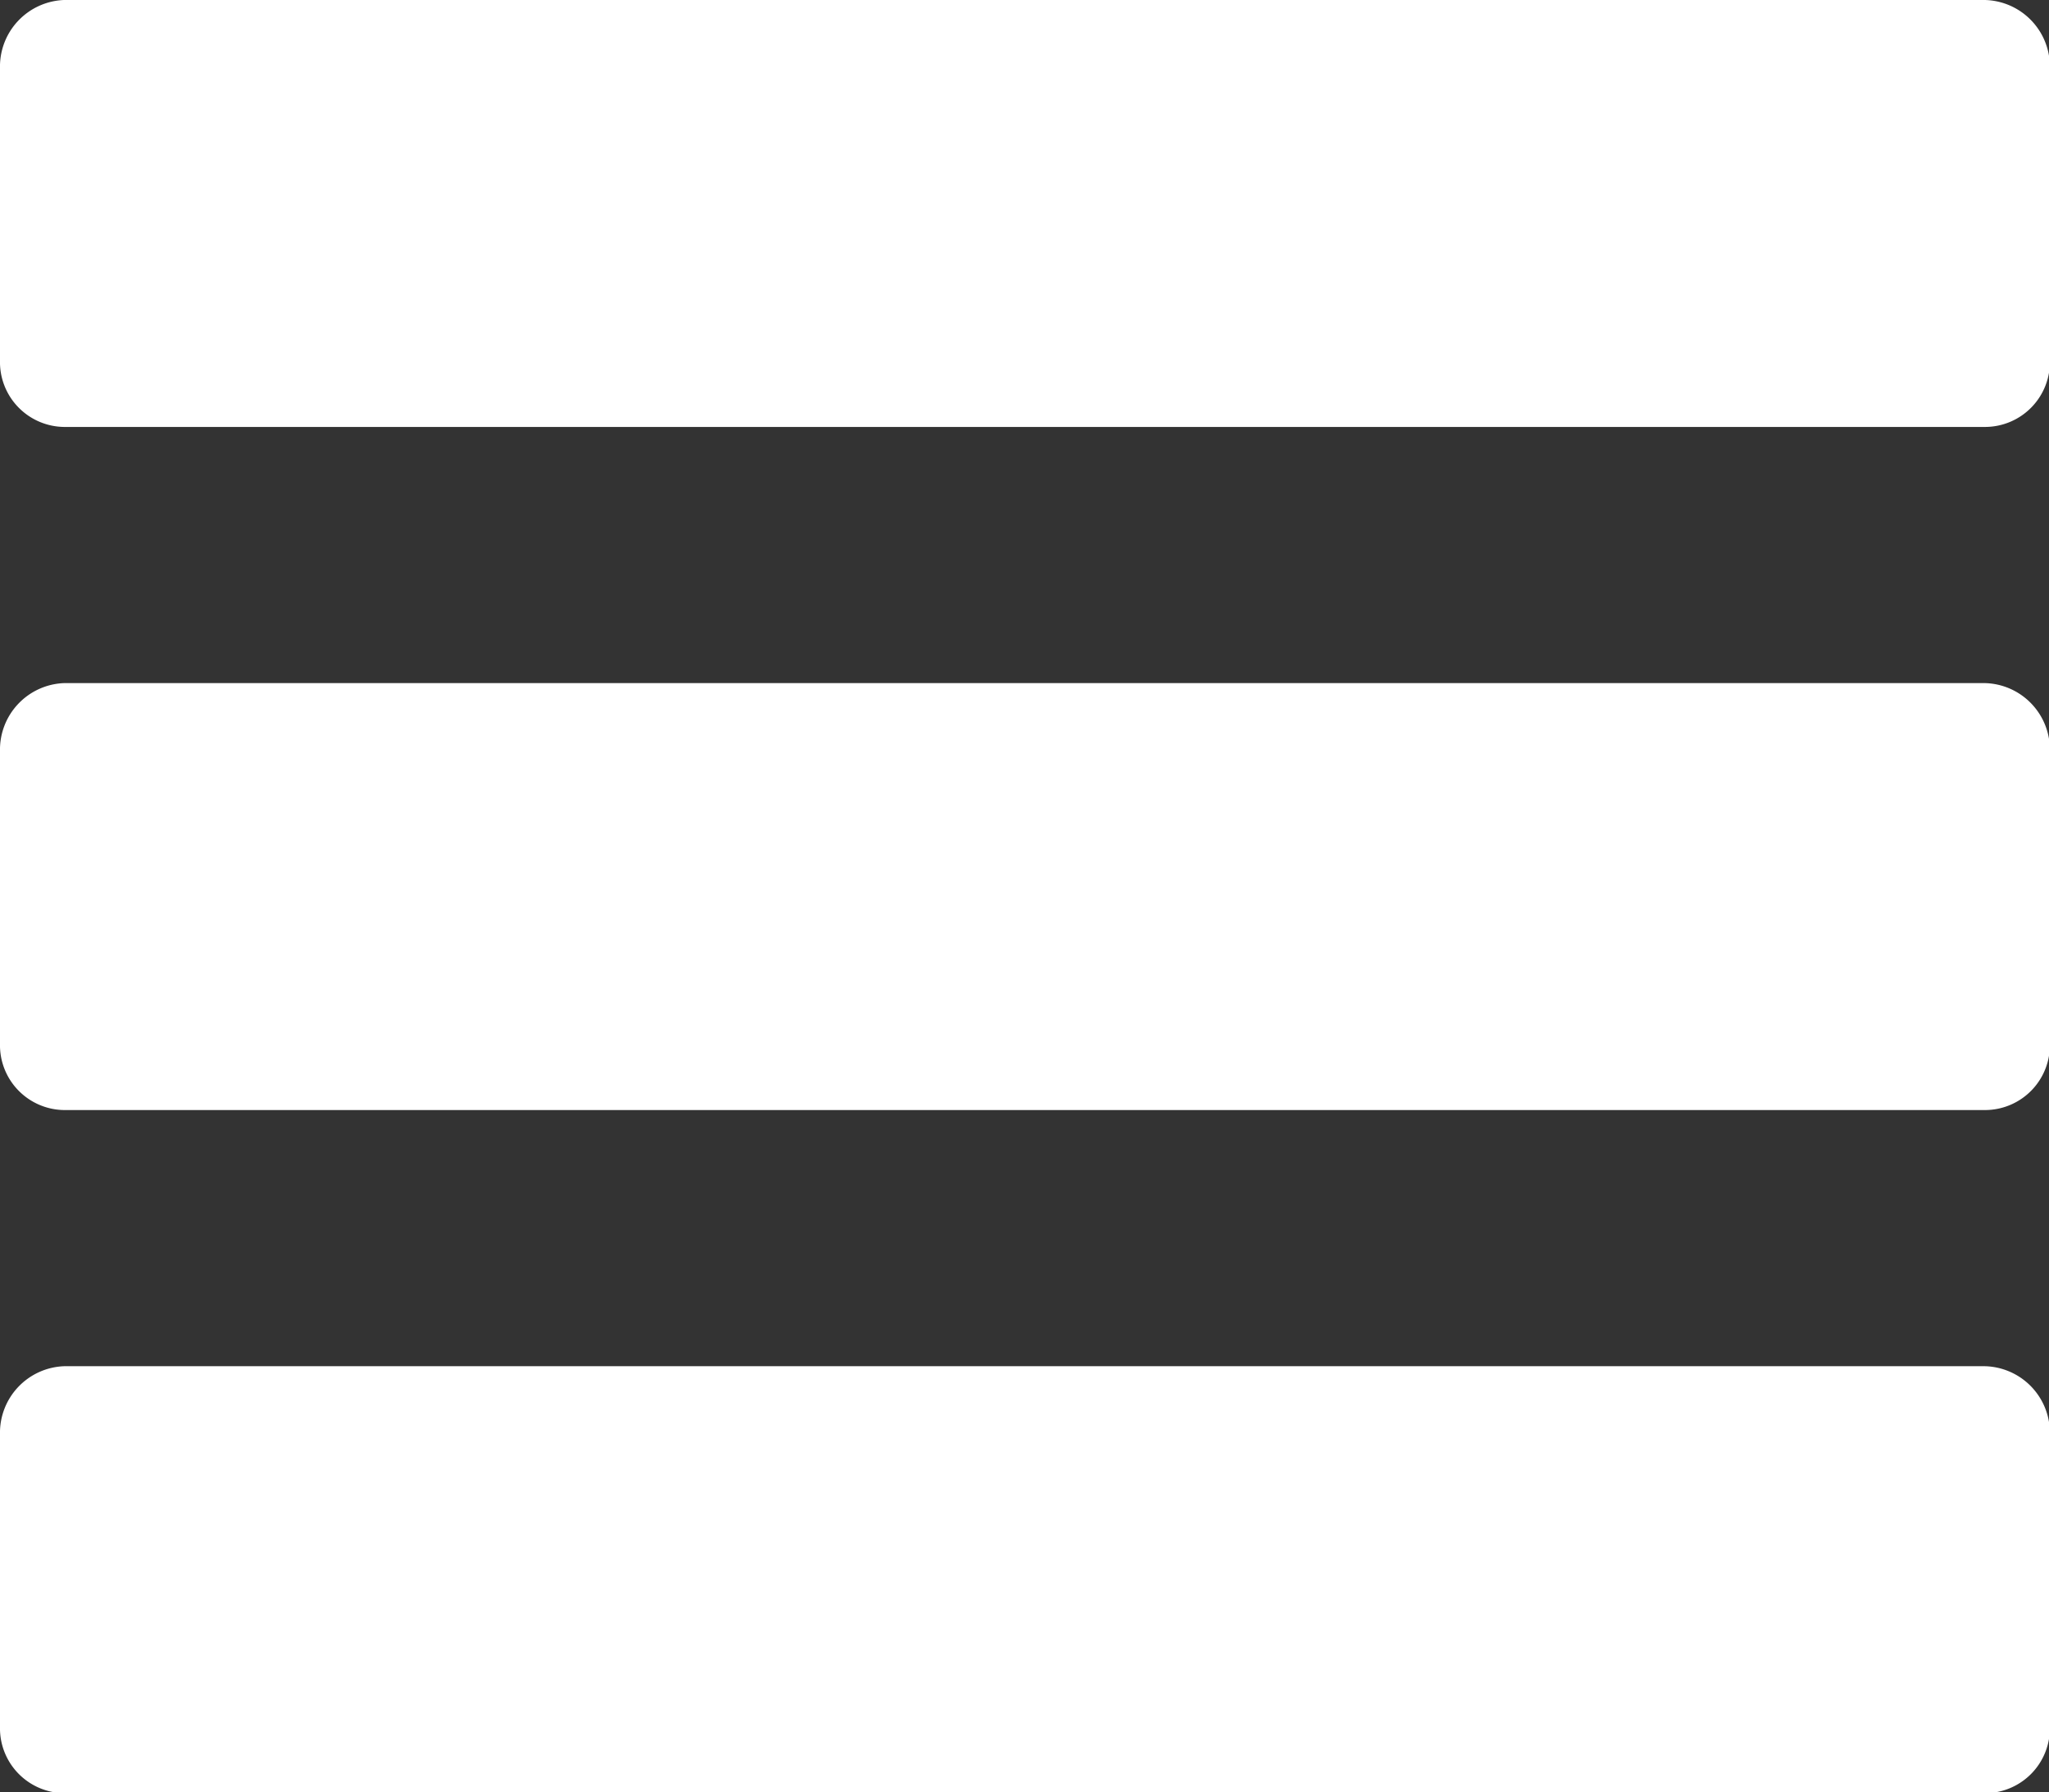 <svg id="Layer_1" data-name="Layer 1" xmlns="http://www.w3.org/2000/svg" viewBox="0 0 23.99 20.99"><rect x="0" y="0" width="23.99" height="20.99" fill="#333333" stroke="none"/><defs><style>.cls-1{fill:#fff;}</style></defs><title>ico-list-white</title><path class="cls-1" d="M23.24,16H0.75a0.78,0.78,0,0,0-.75.8v3.42A0.76,0.76,0,0,0,.75,21H23.24A0.76,0.76,0,0,0,24,20.22V16.8A0.78,0.78,0,0,0,23.24,16Zm0-8H0.75A0.78,0.78,0,0,0,0,8.8v3.42A0.76,0.76,0,0,0,.75,13H23.24A0.76,0.76,0,0,0,24,12.22V8.8A0.78,0.78,0,0,0,23.24,8Zm0-8H0.75A0.78,0.78,0,0,0,0,.8V4.22A0.76,0.76,0,0,0,.75,5H23.24A0.76,0.76,0,0,0,24,4.22V0.8A0.78,0.78,0,0,0,23.24,0Z"/></svg>